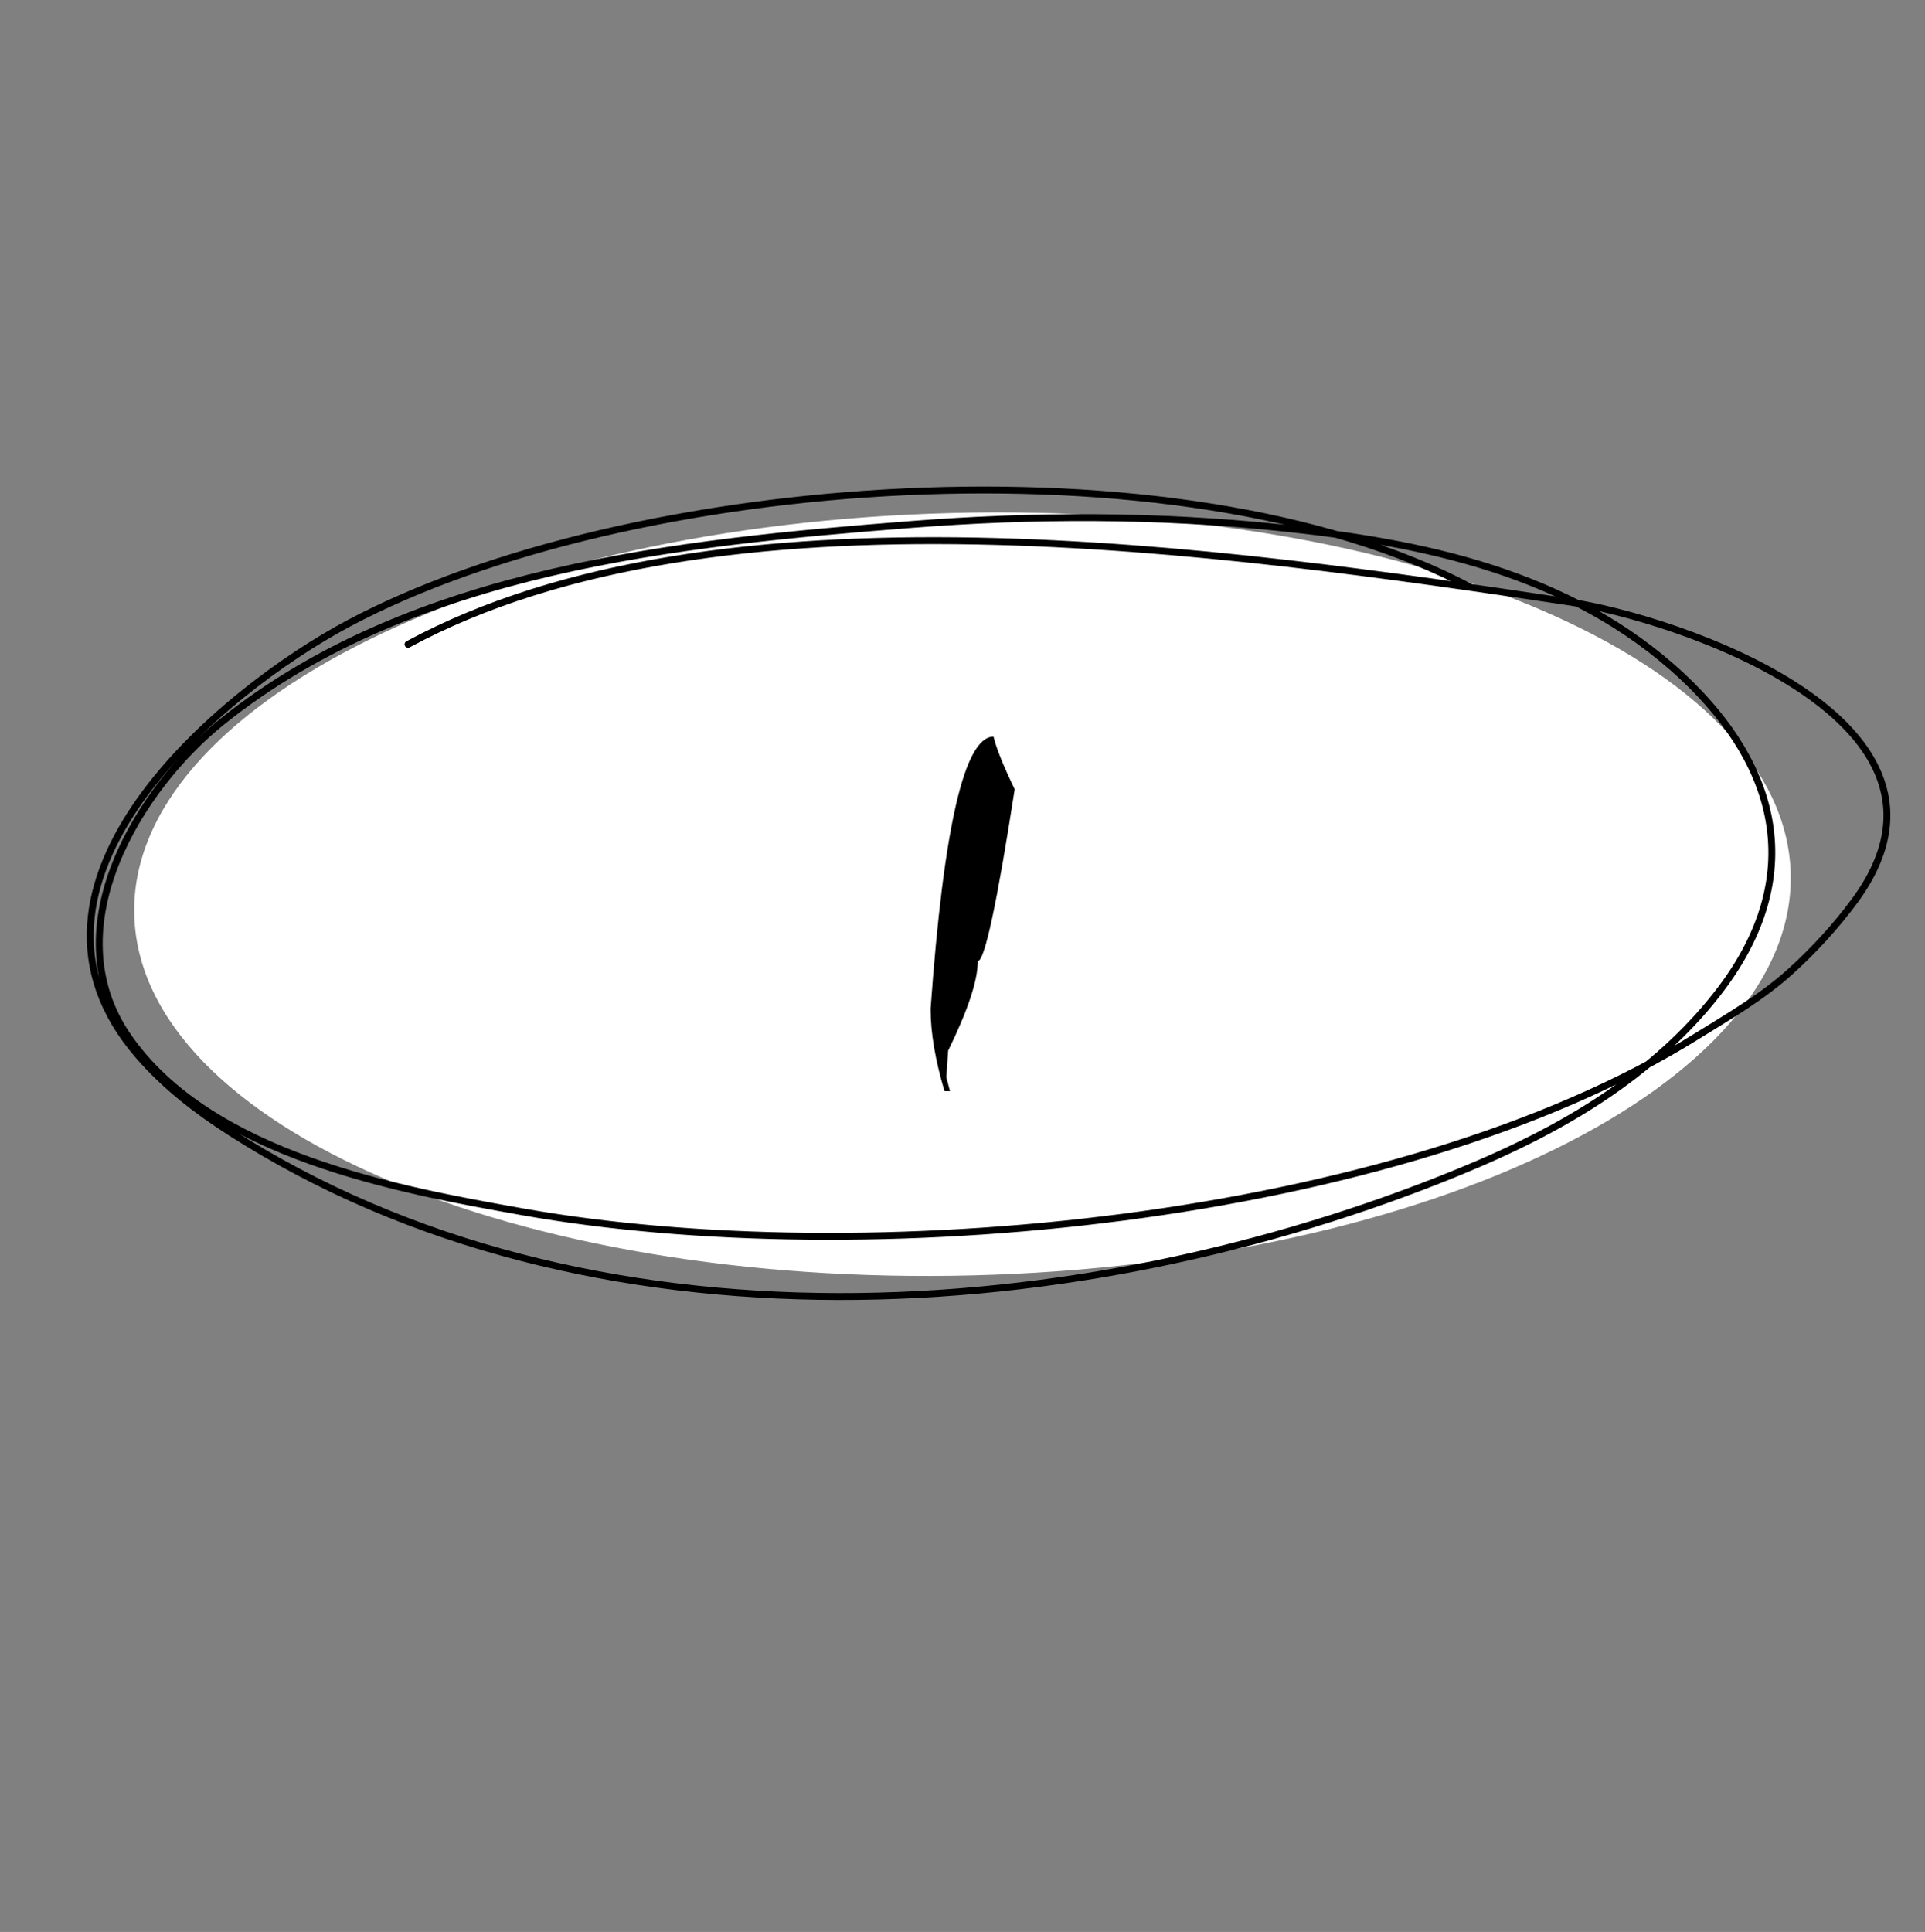 <?xml version="1.0" encoding="UTF-8"?> <svg xmlns="http://www.w3.org/2000/svg" width="280" height="281" viewBox="0 0 280 281" fill="none"><rect x="0" y="0" width="280" height="281" fill="#808080" stroke="none"/><path d="M141.566 185.503C208.097 183.804 261.33 157.604 260.463 126.983C259.597 96.363 204.959 72.918 138.428 74.618C71.896 76.317 18.663 102.517 19.53 133.137C20.396 163.757 75.034 187.202 141.566 185.503Z" fill="white"></path><path d="M213.966 85.445C171.548 63.015 91.374 69.041 50.745 90.654C32.241 100.497 -1.6 128.514 20.184 153.593C24.026 158.017 28.645 161.572 33.407 164.629C85.806 198.271 157.409 192.879 211.992 170.555C220.132 167.225 228.125 163.316 235.432 158.093C240.897 154.186 246.152 149.383 250.336 143.828C262.586 127.564 258.815 111.608 244.767 98.444C228.48 83.181 206.676 78.879 186.157 76.743C168.215 74.874 150.347 74.884 132.414 76.291C98.779 78.931 60.04 82.754 32.394 104.896C20.319 114.567 7.628 134.898 18.663 150.808C30.621 168.049 57.807 173.036 76.089 176.272C125.41 185.001 202.861 178.07 246.786 150.736C251.523 147.788 256.328 145.031 260.532 141.207C263.854 138.185 267.018 134.754 269.745 131.061C289.059 104.881 243.882 89.886 228.033 87.517C178.172 80.066 104.384 69.359 59.348 93.719" stroke="black" stroke-miterlimit="1.5" stroke-linecap="round" stroke-linejoin="round"></path><path d="M144.511 107.144C144.922 108.845 145.949 111.397 147.591 114.8C145.01 131.461 143.221 139.792 142.223 139.792C142.223 142.608 140.786 146.949 137.911 152.816L137.647 156.688L138.175 158.712H137.383C136.034 154.194 135.359 150.205 135.359 146.744C137.237 120.344 140.287 107.144 144.511 107.144Z" fill="black"></path></svg> 